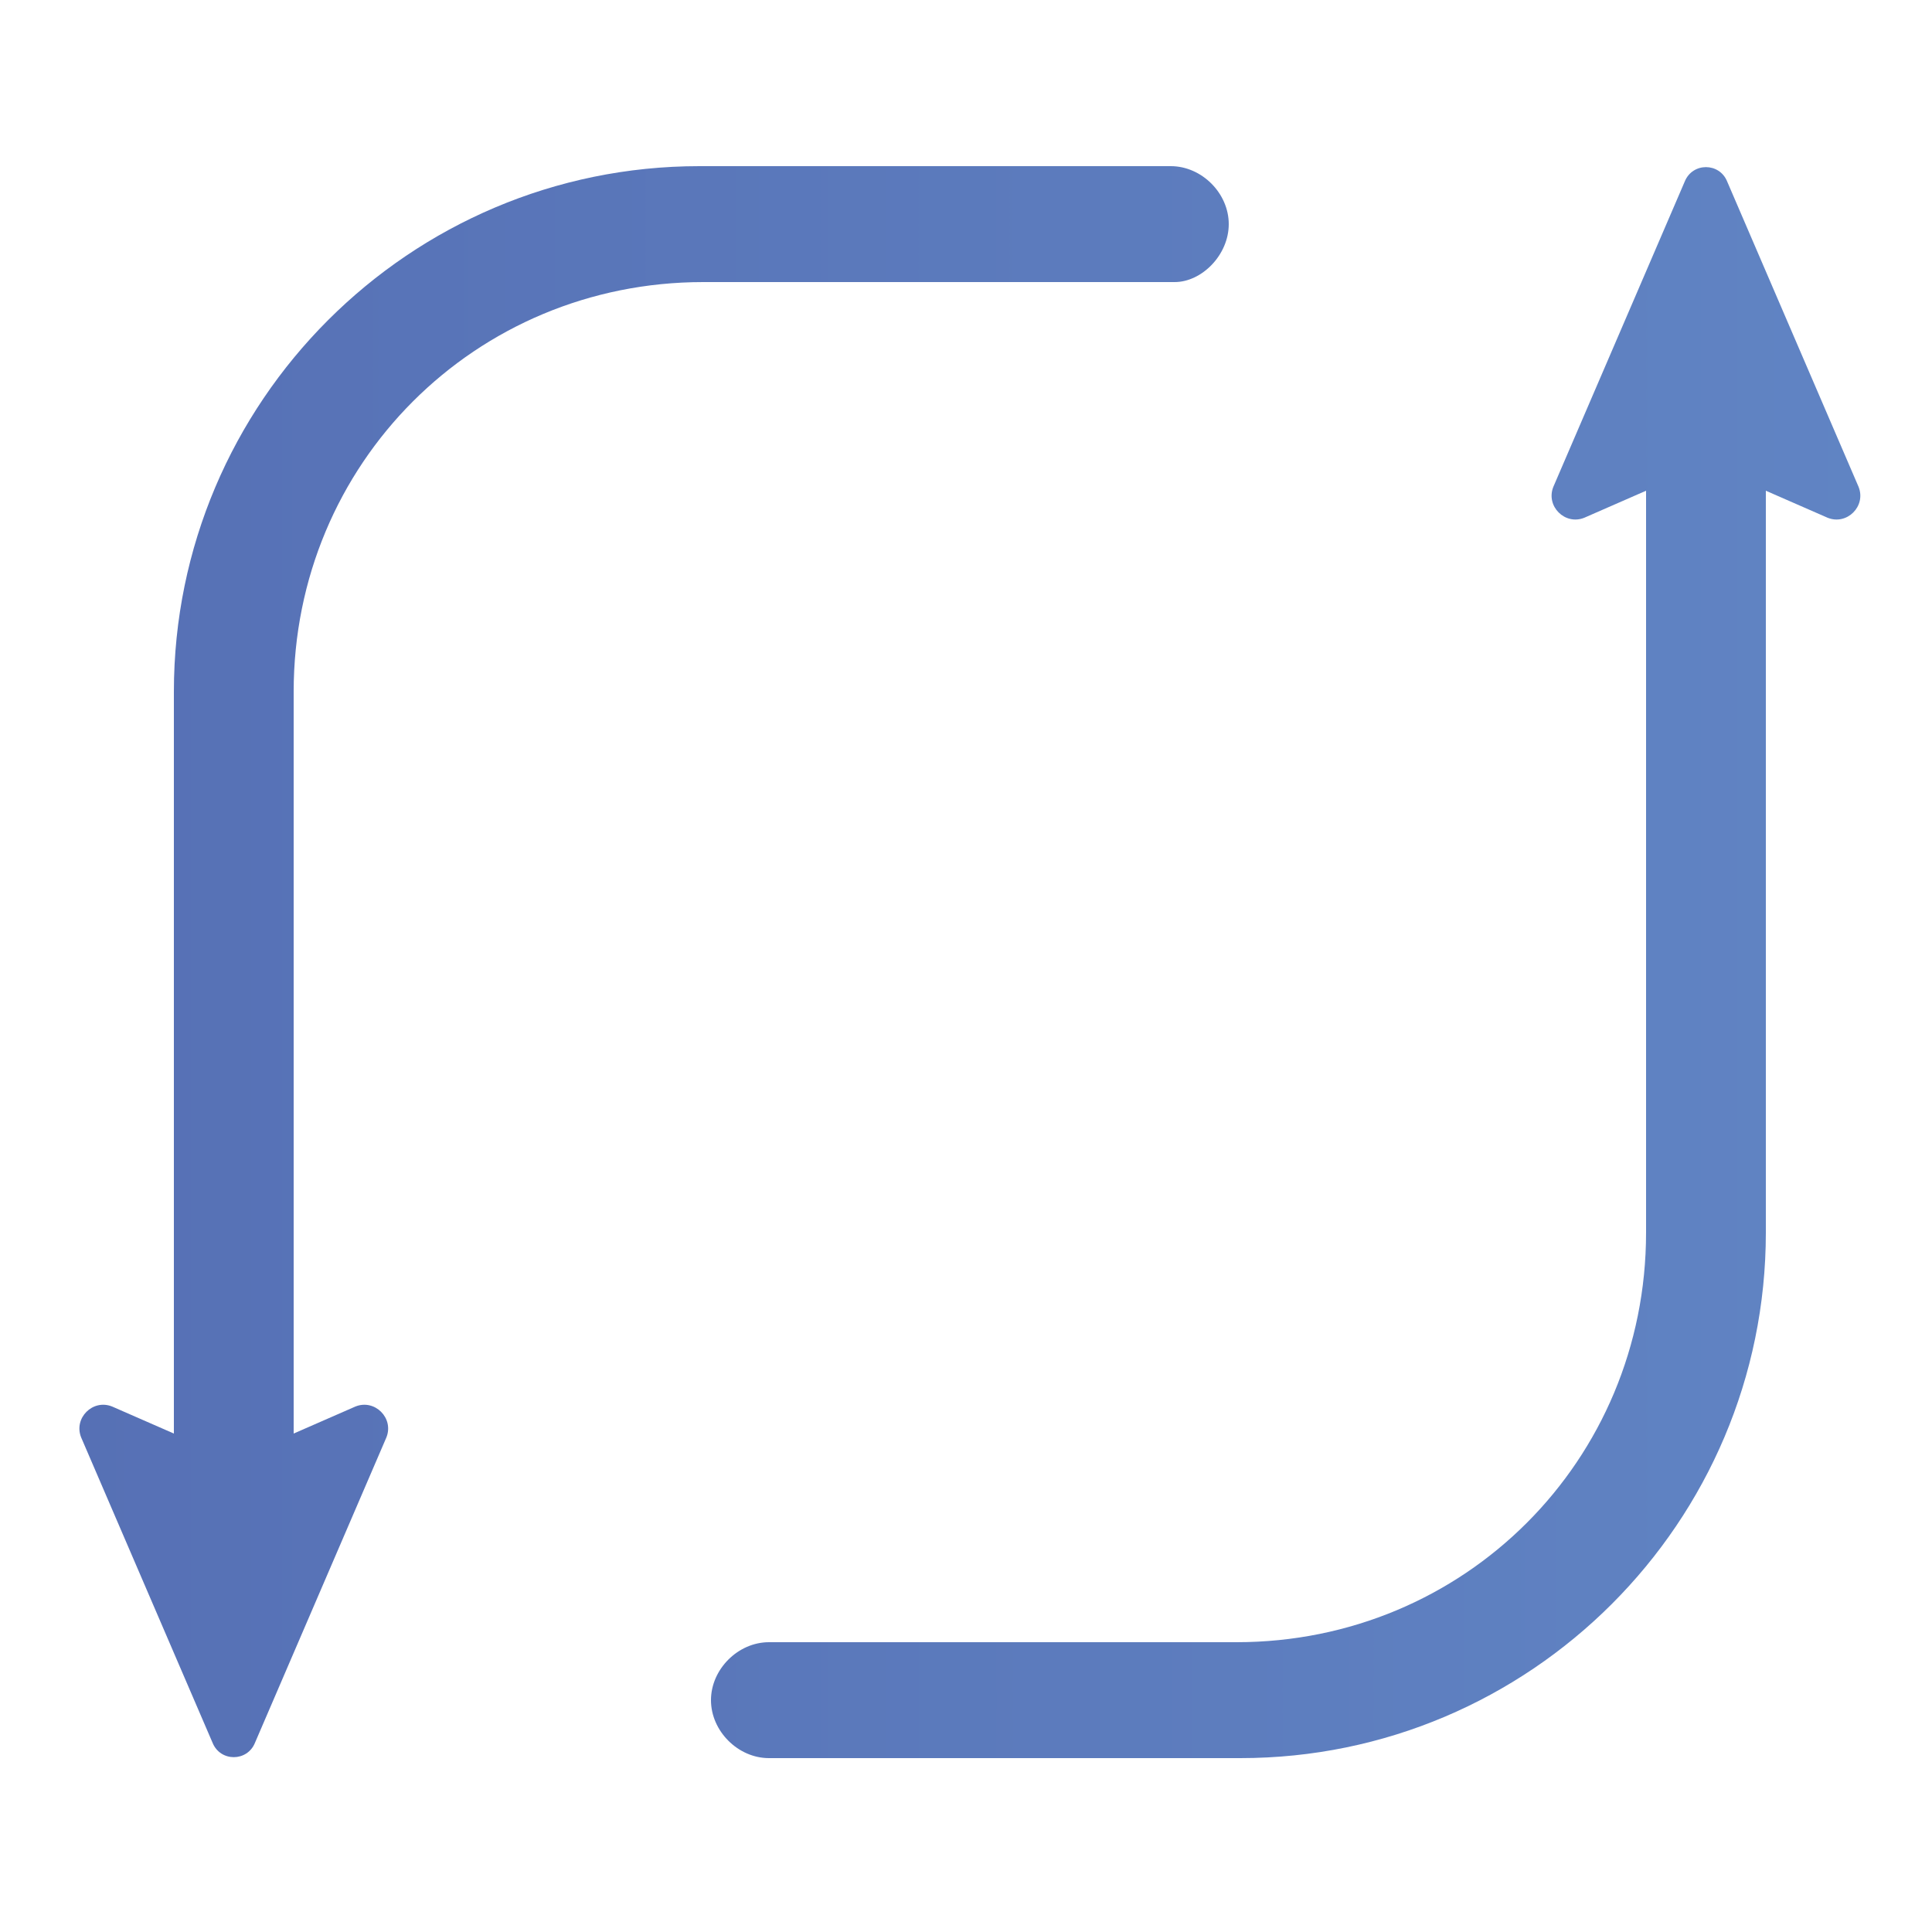 <svg xmlns="http://www.w3.org/2000/svg" xmlns:xlink="http://www.w3.org/1999/xlink" x="0px" y="0px" viewBox="0 0 50 50" style="enable-background:new 0 0 50 50;" xml:space="preserve"><style type="text/css">	.st0{fill:#FFCB05;}	.st1{fill:url(#SVGID_1_);}	.st2{fill:url(#SVGID_00000025414033793945109430000000395294956887308697_);}	.st3{fill:url(#SVGID_00000134964176596100269770000007853942726160144805_);}	.st4{fill:none;stroke:#48408F;stroke-width:3;stroke-miterlimit:10;}	.st5{fill:none;stroke:#48408F;stroke-width:4;stroke-miterlimit:10;}	.st6{fill:url(#SVGID_00000051370815558436347980000007634093098278668196_);}	.st7{fill:url(#SVGID_00000017508961166196428110000004057130608537575325_);}	.st8{fill:url(#SVGID_00000070823230445932463920000012297399599571768750_);}	.st9{fill:url(#SVGID_00000060025828840368020010000004931725375346151055_);}	.st10{fill:url(#SVGID_00000177473149157256991760000017448342272138297219_);}	.st11{fill:url(#SVGID_00000091000686585619071420000009968261024128472449_);}	.st12{fill:url(#SVGID_00000039825188264319492300000015709117384628446910_);}	.st13{fill:url(#SVGID_00000127008026618755545460000011672872339801442714_);}	.st14{fill:url(#SVGID_00000176731072840908668080000000411896804857682604_);}	.st15{fill:url(#SVGID_00000010305049840187680380000006474615800242126734_);}	.st16{fill:none;stroke:#7D6874;stroke-width:2.5;stroke-miterlimit:10;}	.st17{fill:none;stroke:#7D6874;stroke-width:2.5;stroke-linecap:round;stroke-miterlimit:10;}	.st18{fill:url(#SVGID_00000034050538780308262620000000048746653022413467_);}	.st19{fill:#ED1C24;}	.st20{fill:url(#SVGID_00000147935132721636695770000009969036902060157584_);}	.st21{fill:none;stroke:#424A99;stroke-width:3;stroke-miterlimit:10;}	.st22{fill:none;stroke:#424A99;stroke-width:3;stroke-linecap:round;stroke-miterlimit:10;}	.st23{fill:url(#SVGID_00000071538573963226873680000008575655756155222960_);}	.st24{fill:url(#SVGID_00000093169142031020852220000003681209285220138681_);}	.st25{fill:url(#SVGID_00000149348516128662922700000008721490581104041646_);}	.st26{fill:url(#SVGID_00000161592978617229247450000011337129608122271362_);}	.st27{fill:none;stroke:#424A99;stroke-width:4;stroke-linecap:round;stroke-linejoin:round;}	.st28{fill:#424A99;}	.st29{fill:url(#SVGID_00000023257565913618092200000012436416638473961098_);}	.st30{fill:url(#SVGID_00000008108464888928723650000007524587503084944281_);}	.st31{fill:none;stroke:#424A99;stroke-width:6;stroke-linecap:round;stroke-linejoin:round;stroke-miterlimit:10;}	.st32{fill:none;stroke:#424A99;stroke-width:3;stroke-linecap:round;stroke-linejoin:round;stroke-miterlimit:10;}	.st33{fill:url(#SVGID_00000102521399936459942560000017848744958769000108_);}	.st34{fill:url(#SVGID_00000146495516636658463630000005315889321703441566_);}	.st35{fill:url(#SVGID_00000036223139648111331330000000552183449417558675_);}	.st36{fill:none;stroke:#000000;stroke-width:2;stroke-miterlimit:10;}	.st37{fill:none;stroke:#000000;stroke-miterlimit:10;}	.st38{fill:none;stroke:#FFCB05;stroke-width:5;stroke-miterlimit:10;}	.st39{fill:none;stroke:#ED1C24;stroke-width:5;stroke-miterlimit:10;}</style><g id="Layer_1">	<g>		<linearGradient id="SVGID_1_" gradientUnits="userSpaceOnUse" x1="-231.696" y1="24.887" x2="196.396" y2="24.887">			<stop offset="0" style="stop-color:#F06284"></stop>			<stop offset="0.33" style="stop-color:#424999"></stop>			<stop offset="0.66" style="stop-color:#6185C4"></stop>			<stop offset="1" style="stop-color:#8ACEAF"></stop>		</linearGradient>		<path class="st1" d="M31.8,5.8c0-0.8-0.7-1.5-1.5-1.5H18.1c-7.5,0-13.6,6.1-13.6,13.6v19.2l-1.6-0.7c-0.5-0.2-1,0.3-0.8,0.8   l3.4,7.9c0.2,0.5,0.9,0.5,1.1,0l3.4-7.9c0.2-0.5-0.3-1-0.8-0.8l-1.6,0.7V17.9c0-5.9,4.7-10.6,10.6-10.6h12.2   C31.1,7.3,31.8,6.6,31.8,5.8z"></path>					<linearGradient id="SVGID_00000020363659719023737530000000894334482726344123_" gradientUnits="userSpaceOnUse" x1="-231.696" y1="24.91" x2="196.396" y2="24.91">			<stop offset="0" style="stop-color:#F06284"></stop>			<stop offset="0.33" style="stop-color:#424999"></stop>			<stop offset="0.66" style="stop-color:#6185C4"></stop>			<stop offset="1" style="stop-color:#8ACEAF"></stop>		</linearGradient>		<path style="fill:url(#SVGID_00000020363659719023737530000000894334482726344123_);" d="M48.1,12.6l-3.4-7.9   c-0.2-0.5-0.9-0.5-1.1,0l-3.4,7.9c-0.2,0.5,0.3,1,0.8,0.8l1.6-0.7v19.2c0,5.9-4.7,10.6-10.6,10.6H19.9c-0.8,0-1.5,0.7-1.5,1.5   s0.7,1.5,1.5,1.5h12.2c7.5,0,13.6-6.1,13.6-13.6V12.7l1.6,0.7C47.8,13.6,48.3,13.1,48.1,12.6z"></path>	</g></g><g id="Dimensions"></g></svg>